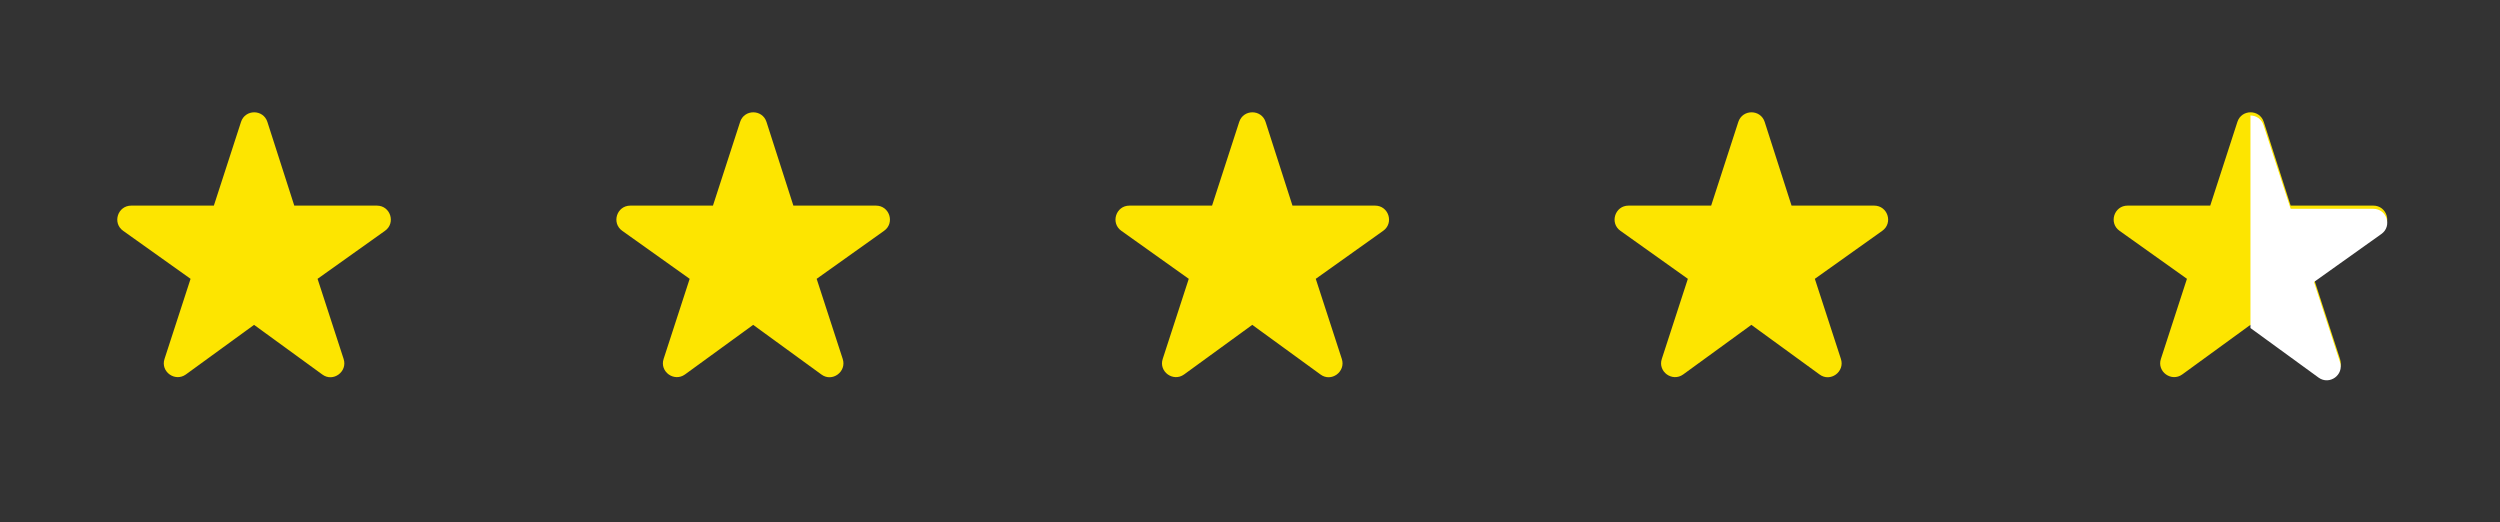 <svg width="158" height="33" viewBox="0 0 158 33" fill="none" xmlns="http://www.w3.org/2000/svg">
<rect x="0" y="0" width="158" height="33" fill="#333333" stroke="none"/>
<path fill-rule="evenodd" clip-rule="evenodd" d="M16.057 20.531L20.368 23.667C21.051 24.176 21.98 23.492 21.717 22.686L20.07 17.622L24.328 14.59C25.029 14.099 24.679 12.995 23.82 12.995H18.598L16.898 7.703C16.635 6.897 15.496 6.897 15.233 7.703L13.516 12.995H8.294C7.435 12.995 7.085 14.099 7.786 14.59L12.044 17.622L10.397 22.686C10.134 23.492 11.063 24.158 11.746 23.667L16.057 20.531Z" fill="#FDE500"/>
<path fill-rule="evenodd" clip-rule="evenodd" d="M47.6 20.531L51.911 23.667C52.594 24.176 53.523 23.492 53.26 22.686L51.613 17.622L55.871 14.59C56.572 14.099 56.222 12.995 55.363 12.995H50.141L48.441 7.703C48.178 6.897 47.039 6.897 46.776 7.703L45.059 12.995H39.837C38.978 12.995 38.628 14.099 39.329 14.59L43.587 17.622L41.94 22.686C41.677 23.492 42.606 24.158 43.289 23.667L47.6 20.531Z" fill="#FDE500"/>
<path fill-rule="evenodd" clip-rule="evenodd" d="M79.143 20.531L83.454 23.667C84.137 24.176 85.066 23.492 84.803 22.686L83.156 17.622L87.414 14.59C88.115 14.099 87.765 12.995 86.906 12.995H81.684L79.984 7.703C79.721 6.897 78.582 6.897 78.319 7.703L76.602 12.995H71.38C70.521 12.995 70.171 14.099 70.872 14.59L75.13 17.622L73.483 22.686C73.22 23.492 74.149 24.158 74.832 23.667L79.143 20.531Z" fill="#FDE500"/>
<path fill-rule="evenodd" clip-rule="evenodd" d="M110.686 20.531L114.996 23.667C115.68 24.176 116.609 23.492 116.346 22.686L114.698 17.622L118.957 14.59C119.658 14.099 119.307 12.995 118.449 12.995H113.226L111.527 7.703C111.264 6.897 110.125 6.897 109.862 7.703L108.145 12.995H102.922C102.064 12.995 101.713 14.099 102.414 14.59L106.673 17.622L105.025 22.686C104.762 23.492 105.691 24.158 106.375 23.667L110.686 20.531Z" fill="#FDE500"/>
<path fill-rule="evenodd" clip-rule="evenodd" d="M142.228 20.529L146.539 23.666C147.222 24.174 148.151 23.491 147.888 22.685L146.241 17.62L150.499 14.589C151.2 14.098 150.85 12.994 149.991 12.994H144.769L143.069 7.702C142.806 6.896 141.667 6.896 141.404 7.702L139.687 12.994H134.465C133.606 12.994 133.256 14.098 133.957 14.589L138.215 17.62L136.568 22.685C136.305 23.491 137.234 24.157 137.917 23.666L142.228 20.529Z" fill="#FDE500"/>
<path d="M144.77 13.197L143.053 7.904C142.922 7.505 142.577 7.303 142.229 7.3V20.732L146.54 23.869C147.223 24.359 148.152 23.693 147.889 22.887L146.242 17.823L150.5 14.791C151.201 14.3 150.851 13.197 149.992 13.197H144.77Z" fill="white"/>
</svg>
